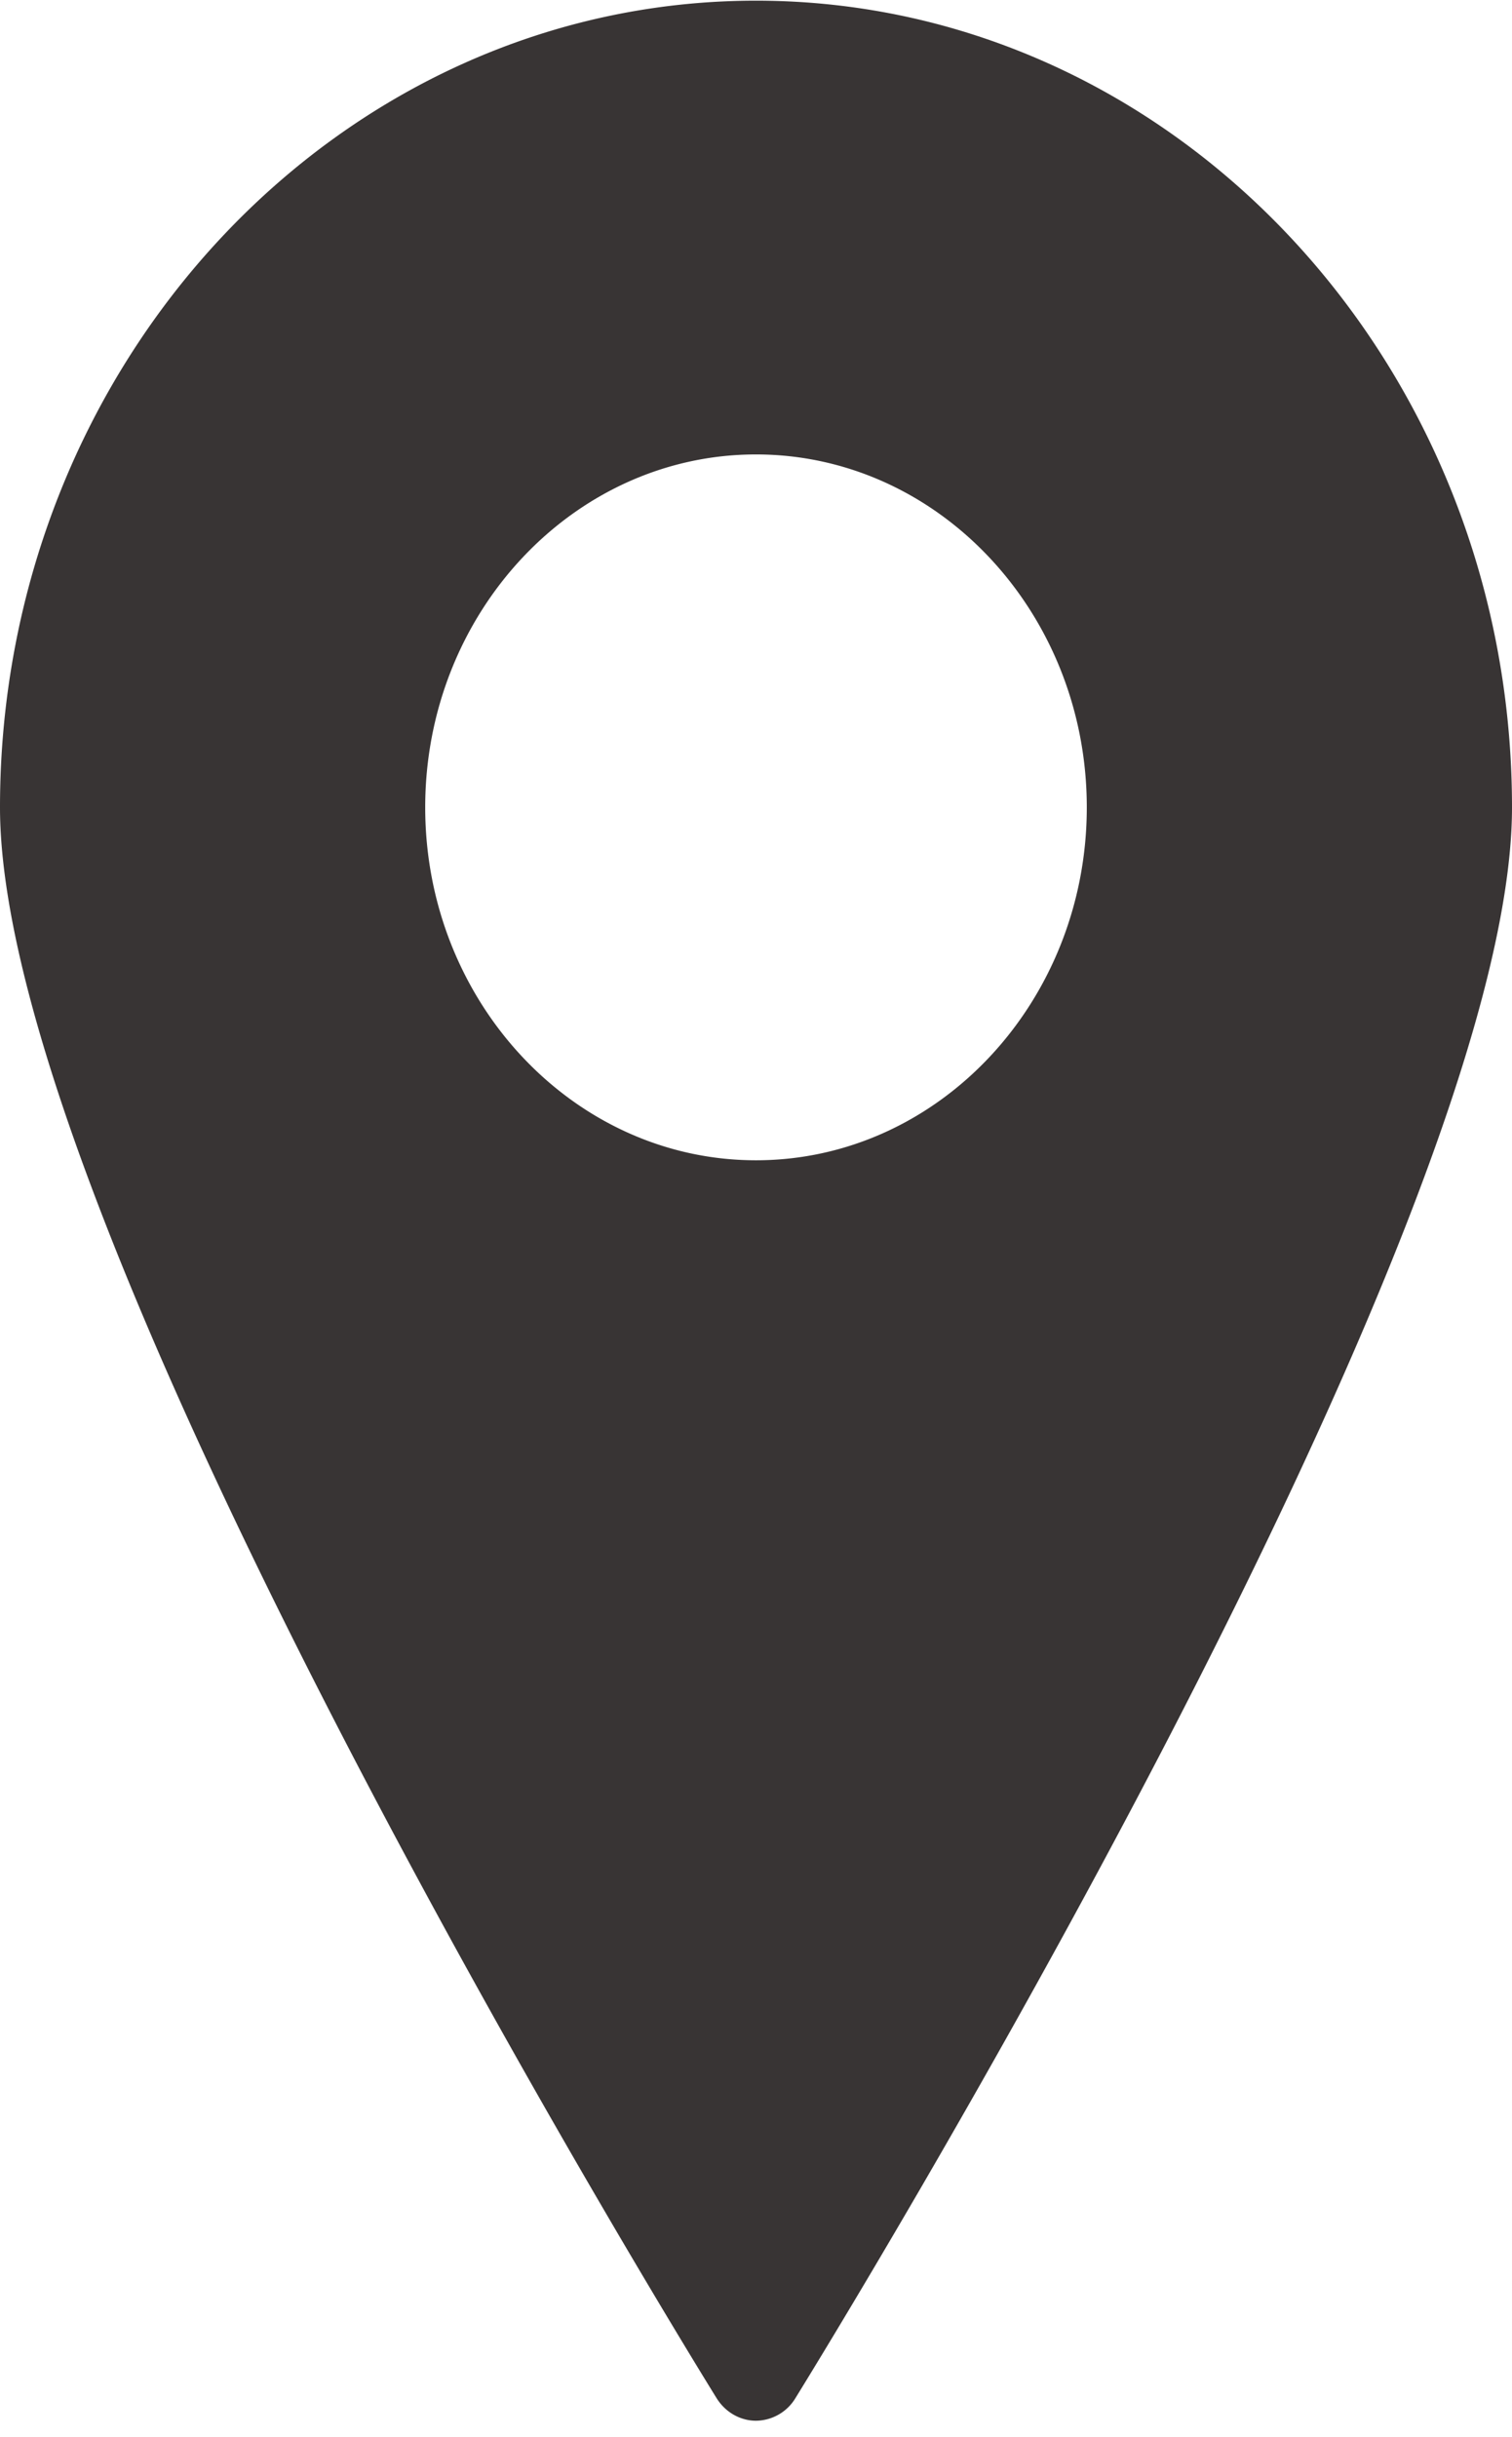 <svg width="18" height="29" viewBox="0 0 18 29" xmlns="http://www.w3.org/2000/svg"><title>pin</title><path d="M9 13.808c-2.171 0-3.938-1.886-3.938-4.2 0-2.315 1.767-4.2 3.938-4.2 2.171 0 3.938 1.885 3.938 4.2 0 2.314-1.767 4.2-3.938 4.2m0-13.8c-4.962 0-9 4.305-9 9.6 0 5.092 8.181 18.368 8.53 18.93.104.168.281.27.47.27a.555.555 0 0 0 .47-.27C9.817 27.976 18 14.7 18 9.608c0-5.295-4.038-9.6-9-9.6" fill="#383434" fill-rule="evenodd"/></svg>